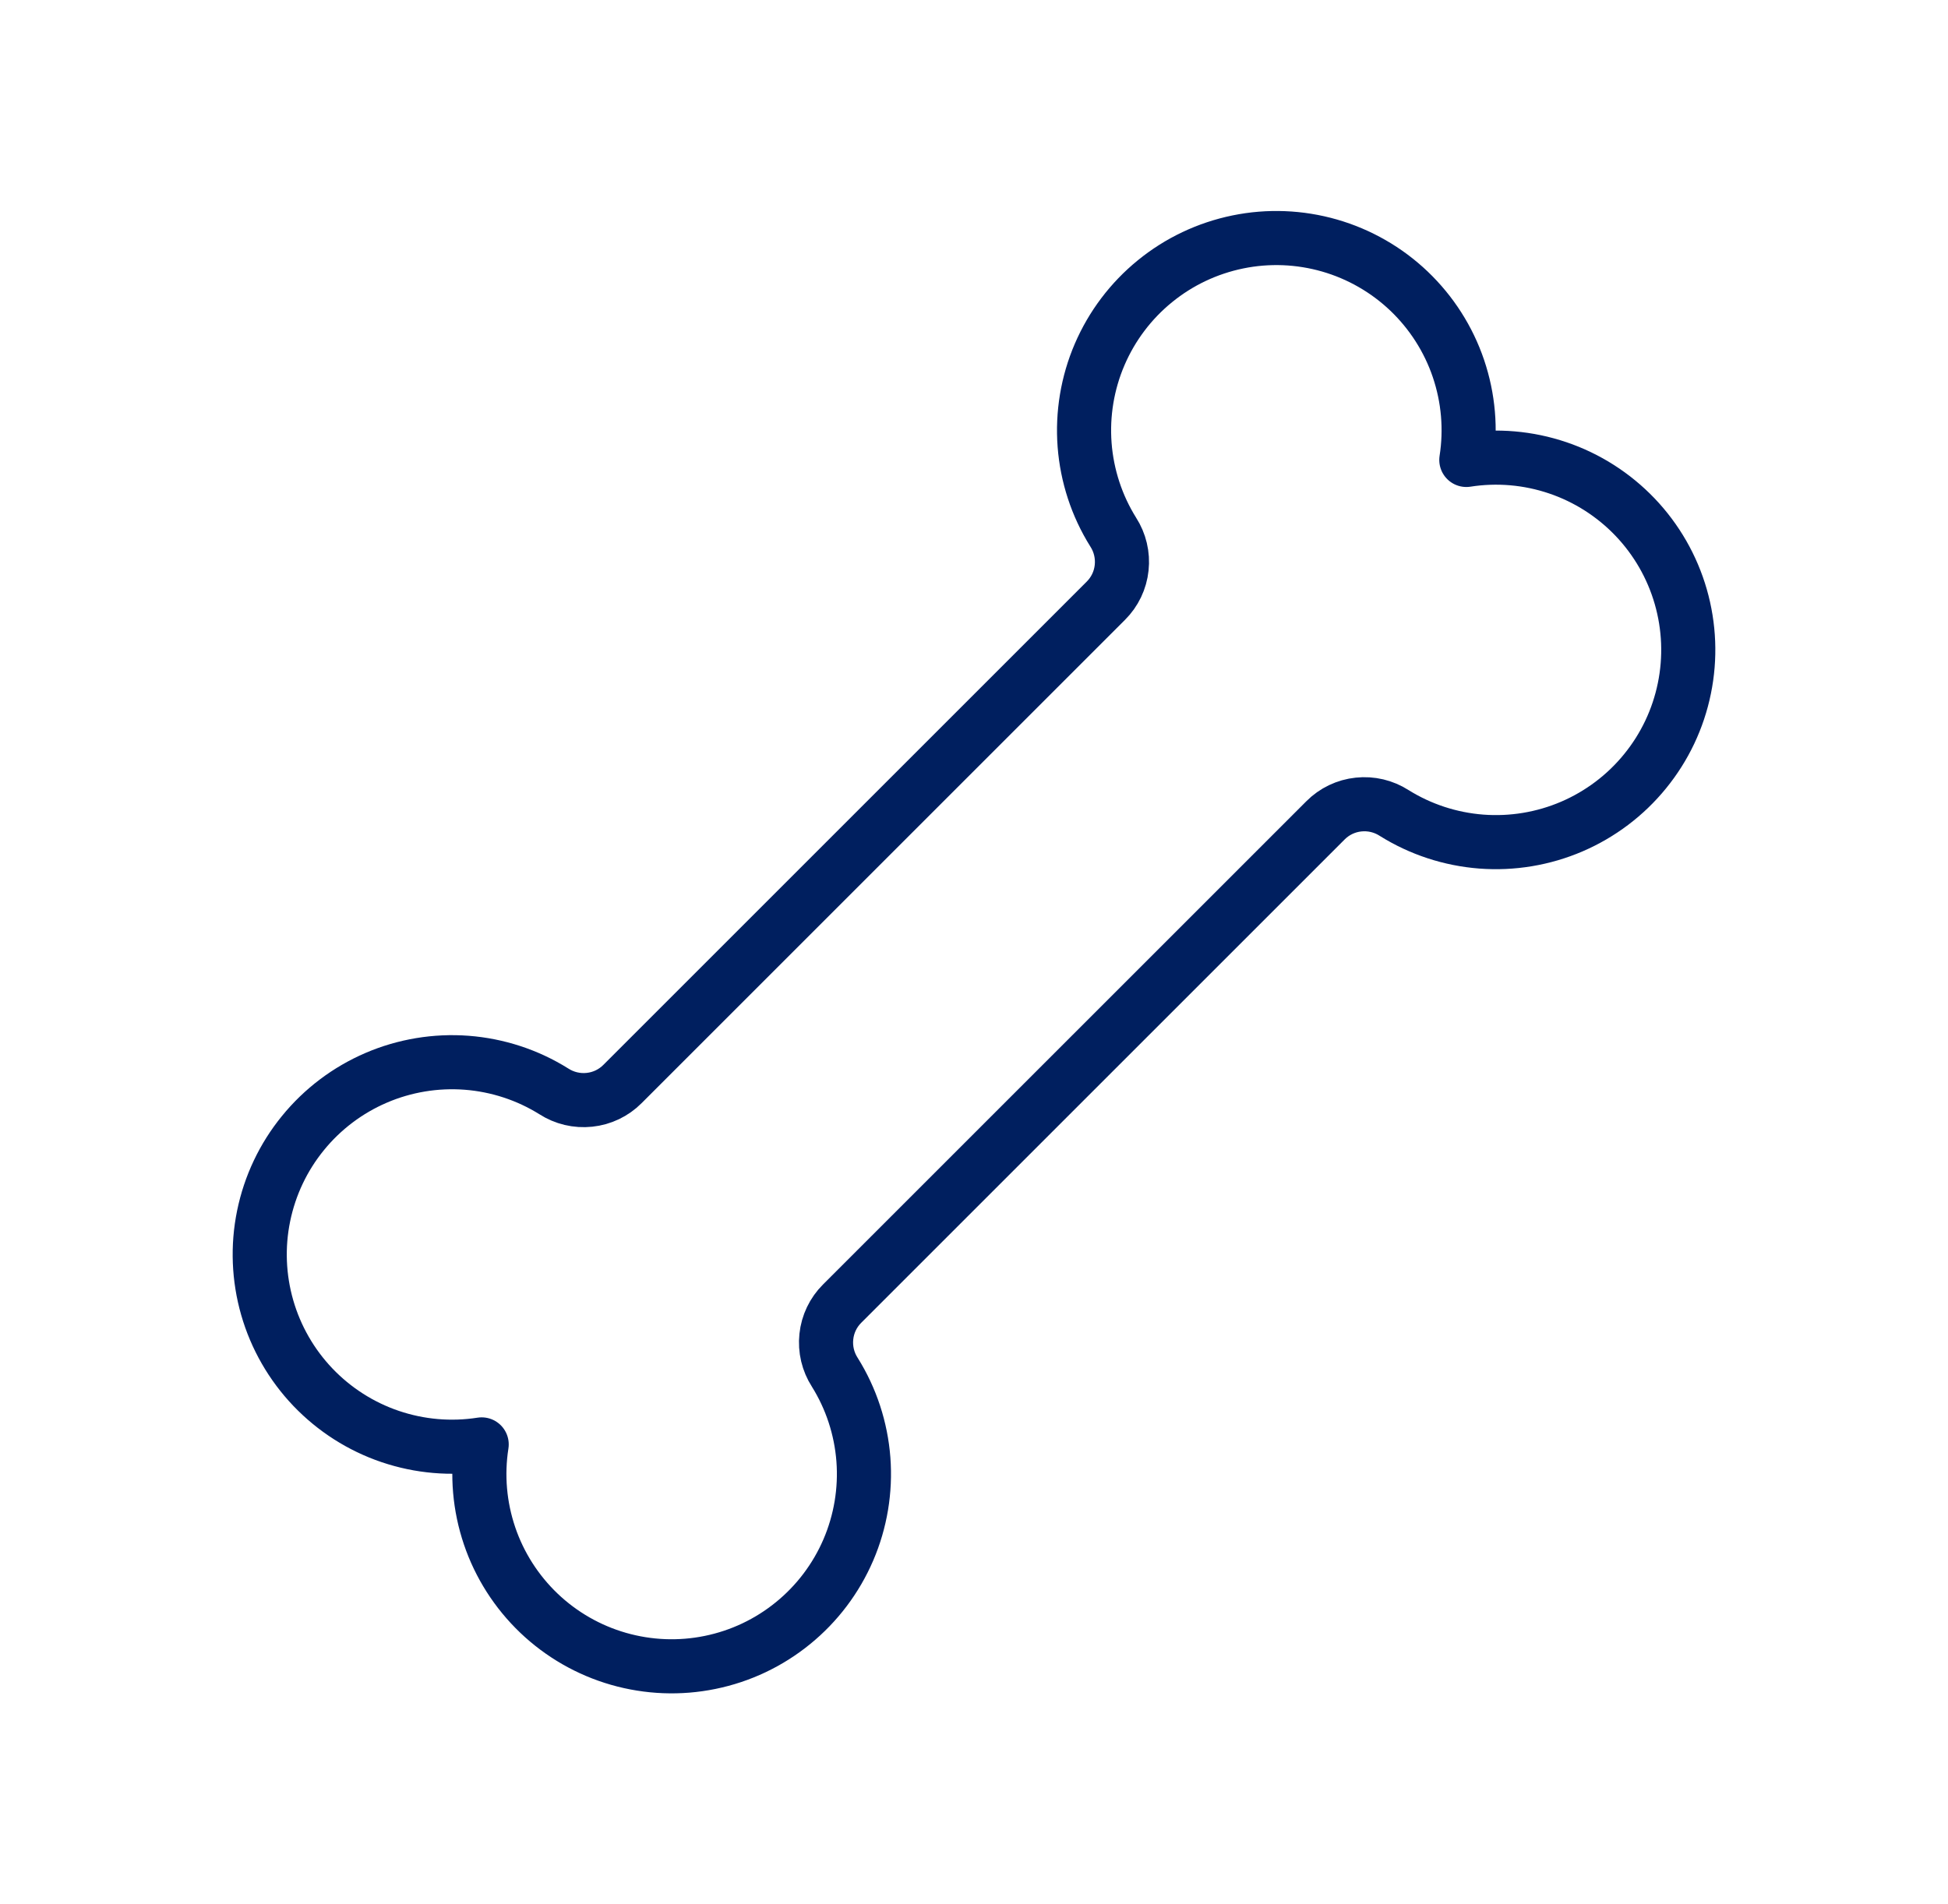 <svg width="45" height="44" viewBox="0 0 45 44" fill="none" xmlns="http://www.w3.org/2000/svg">
<path d="M11.127 33.373C10.418 33.484 9.694 33.421 9.015 33.191C8.336 32.961 7.723 32.569 7.228 32.051C6.733 31.532 6.371 30.901 6.173 30.213C5.975 29.524 5.946 28.797 6.09 28.095C6.234 27.392 6.545 26.735 6.998 26.18C7.45 25.624 8.031 25.186 8.689 24.903C9.348 24.62 10.065 24.501 10.78 24.555C11.495 24.61 12.186 24.836 12.794 25.216C13.038 25.373 13.328 25.442 13.617 25.411C13.906 25.381 14.175 25.252 14.38 25.046L25.546 13.88C25.752 13.675 25.881 13.406 25.911 13.117C25.942 12.828 25.873 12.538 25.716 12.294C25.336 11.686 25.11 10.995 25.055 10.28C25.001 9.565 25.12 8.848 25.403 8.189C25.686 7.531 26.124 6.95 26.68 6.498C27.235 6.045 27.892 5.734 28.595 5.59C29.297 5.446 30.024 5.475 30.713 5.673C31.401 5.871 32.032 6.233 32.551 6.728C33.069 7.223 33.461 7.836 33.691 8.515C33.921 9.194 33.984 9.918 33.873 10.627C34.582 10.516 35.306 10.579 35.985 10.809C36.664 11.039 37.277 11.431 37.772 11.949C38.267 12.468 38.629 13.098 38.827 13.787C39.025 14.476 39.054 15.203 38.91 15.905C38.767 16.608 38.455 17.265 38.002 17.82C37.55 18.376 36.969 18.814 36.311 19.097C35.652 19.38 34.935 19.499 34.22 19.445C33.505 19.39 32.814 19.164 32.206 18.784C31.962 18.627 31.672 18.558 31.383 18.589C31.094 18.619 30.825 18.748 30.62 18.954L19.454 30.12C19.248 30.325 19.119 30.594 19.089 30.883C19.058 31.172 19.127 31.462 19.284 31.706C19.664 32.314 19.89 33.005 19.945 33.72C19.999 34.435 19.88 35.152 19.597 35.811C19.314 36.469 18.876 37.05 18.32 37.502C17.765 37.955 17.108 38.267 16.405 38.41C15.703 38.554 14.976 38.525 14.287 38.327C13.598 38.129 12.968 37.767 12.449 37.272C11.931 36.777 11.539 36.164 11.309 35.485C11.079 34.806 11.016 34.082 11.127 33.373Z" stroke="#001F5F" stroke-width="1.25" stroke-linecap="round" stroke-linejoin="round"></path>
</svg>
